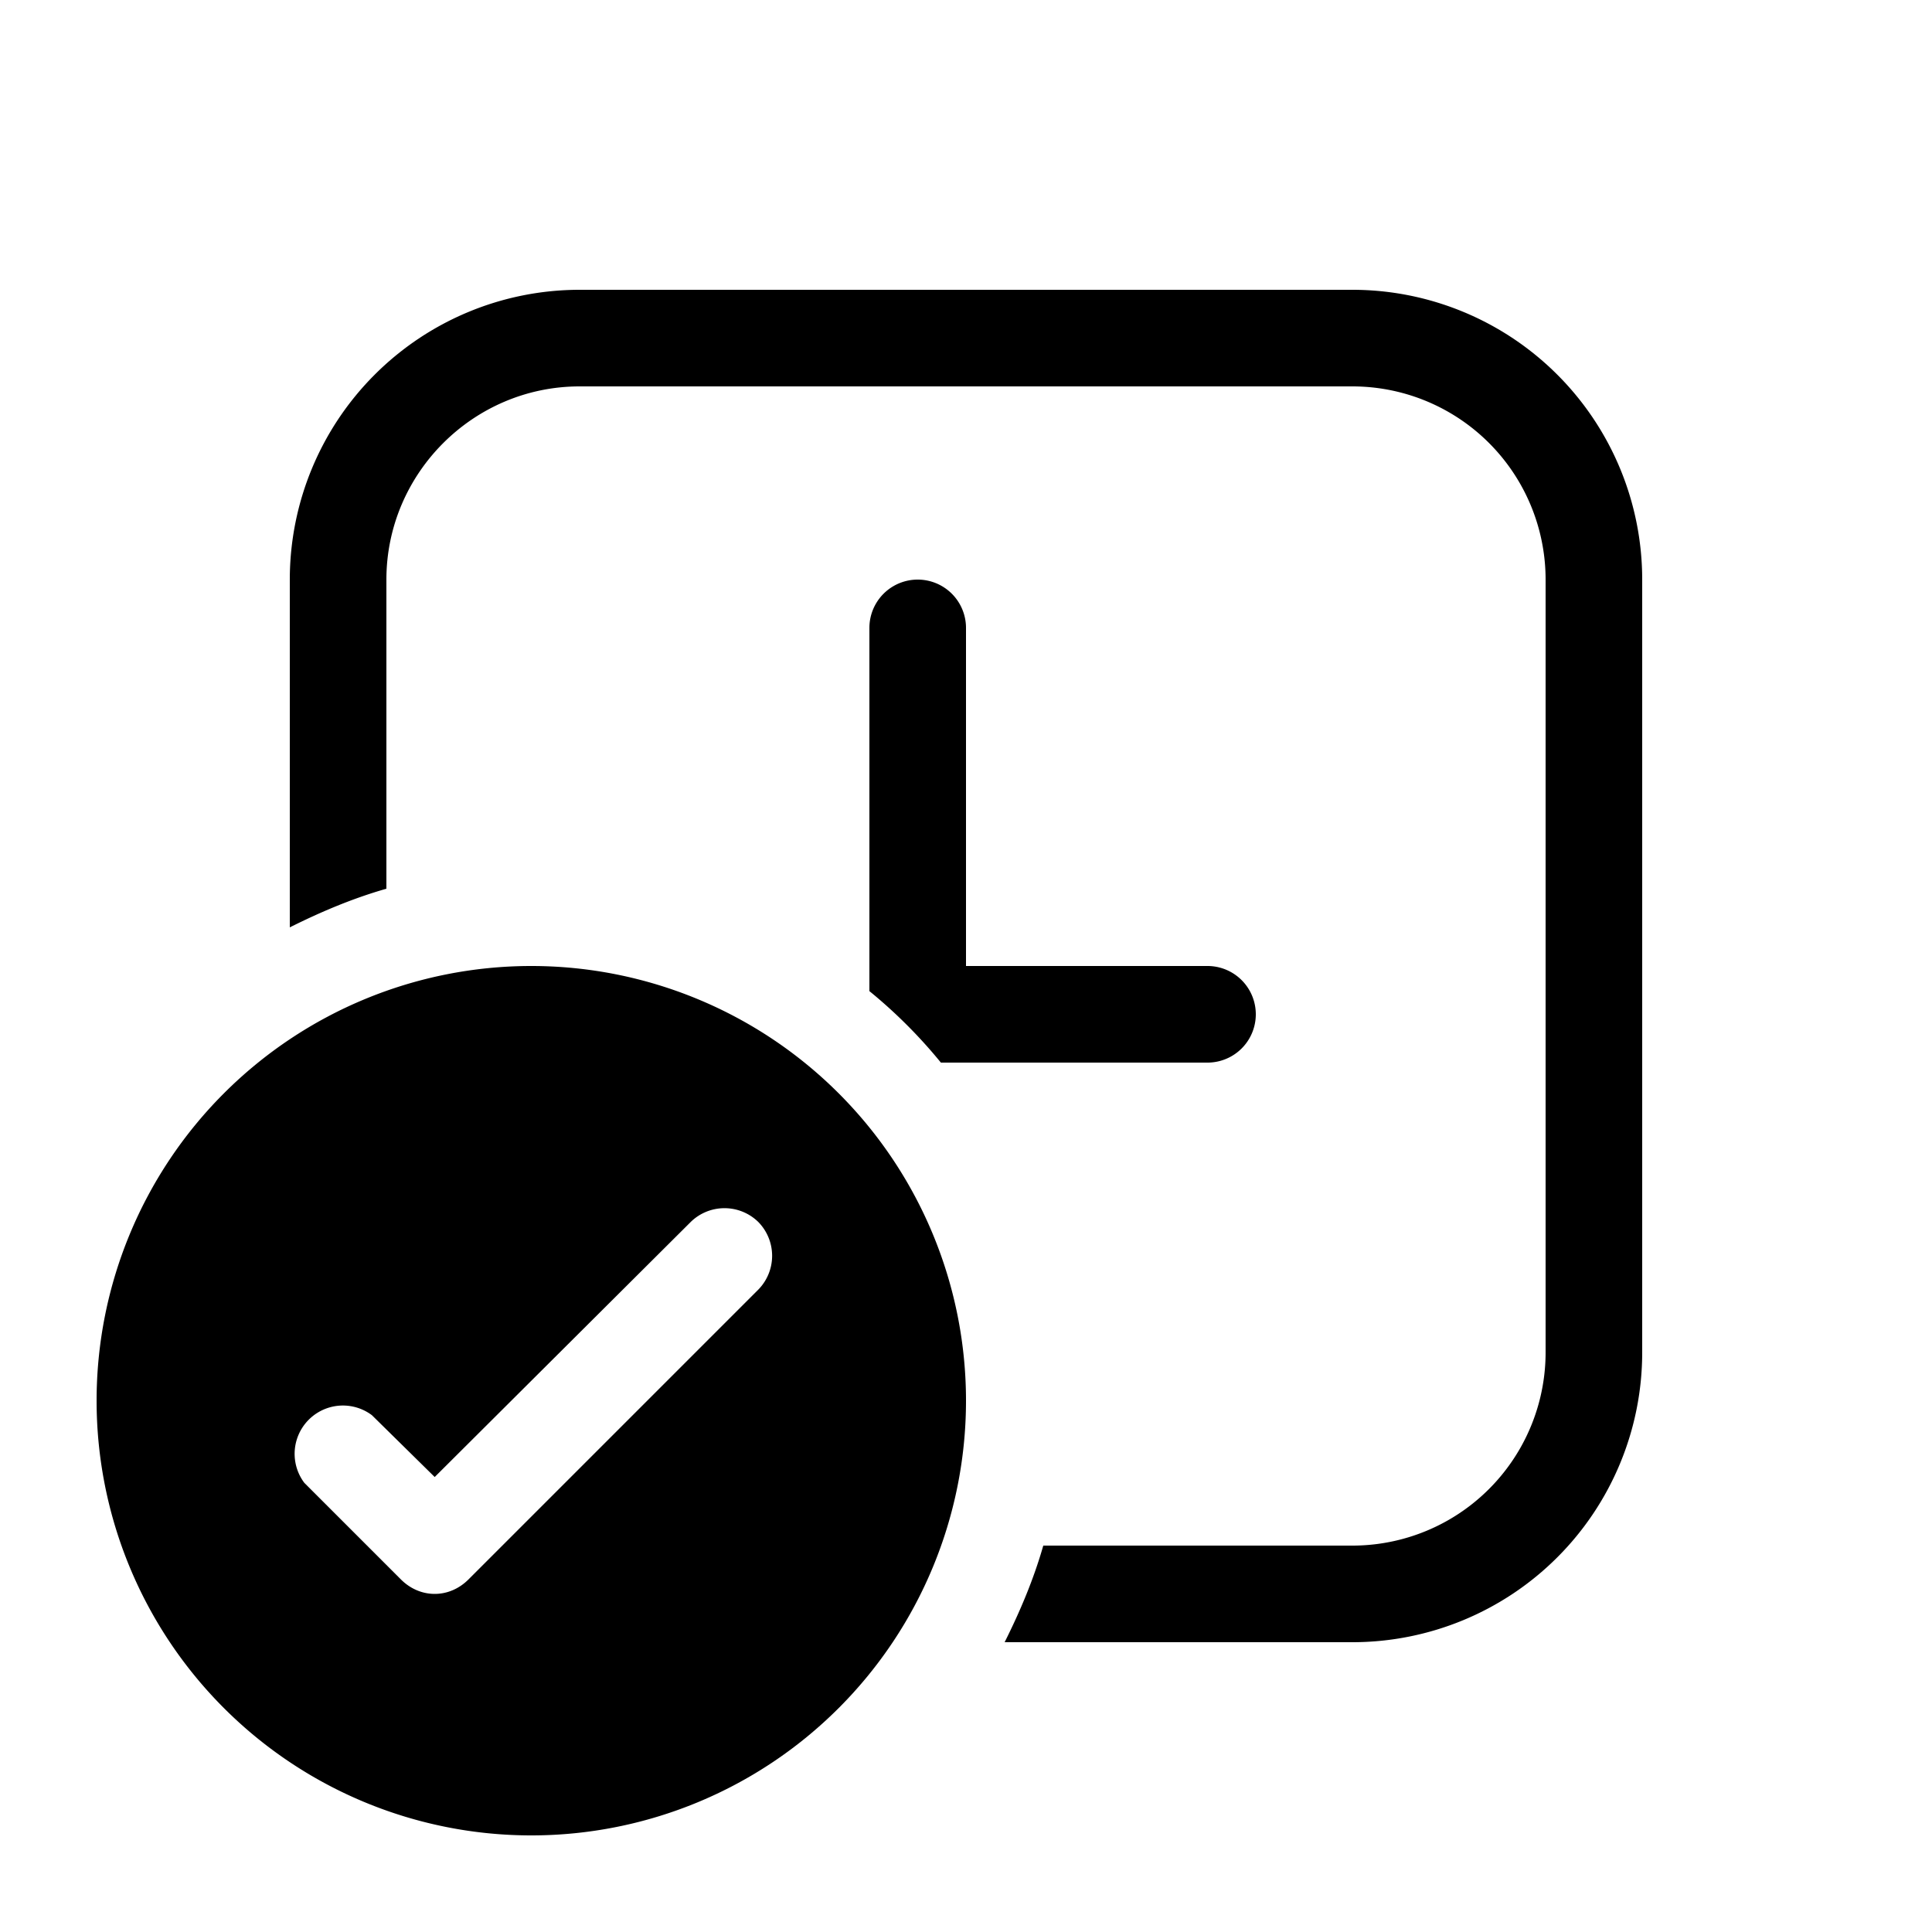<svg width="20" height="20" viewBox="0 0 20 20" xmlns="http://www.w3.org/2000/svg"><path d="M6 3a3 3 0 0 0-3 3v3.6c.32-.16.65-.3 1-.4V6c0-1.1.9-2 2-2h8a2 2 0 0 1 2 2v8a2 2 0 0 1-2 2h-3.2c-.1.35-.24.68-.4 1H14a3 3 0 0 0 3-3V6a3 3 0 0 0-3-3H6Zm3 7.26c.27.22.52.47.74.74h2.76a.5.5 0 0 0 0-1H10V6.5a.5.5 0 0 0-1 0v3.76Zm1 4.24a4.5 4.5 0 1 1-9 0 4.5 4.5 0 0 1 9 0Zm-2.15-1.85a.5.5 0 0 0-.7 0L4.5 15.29l-.65-.64a.5.5 0 0 0-.7.7l1 1c.2.2.5.2.7 0l3-3a.5.5 0 0 0 0-.7Z"/></svg>